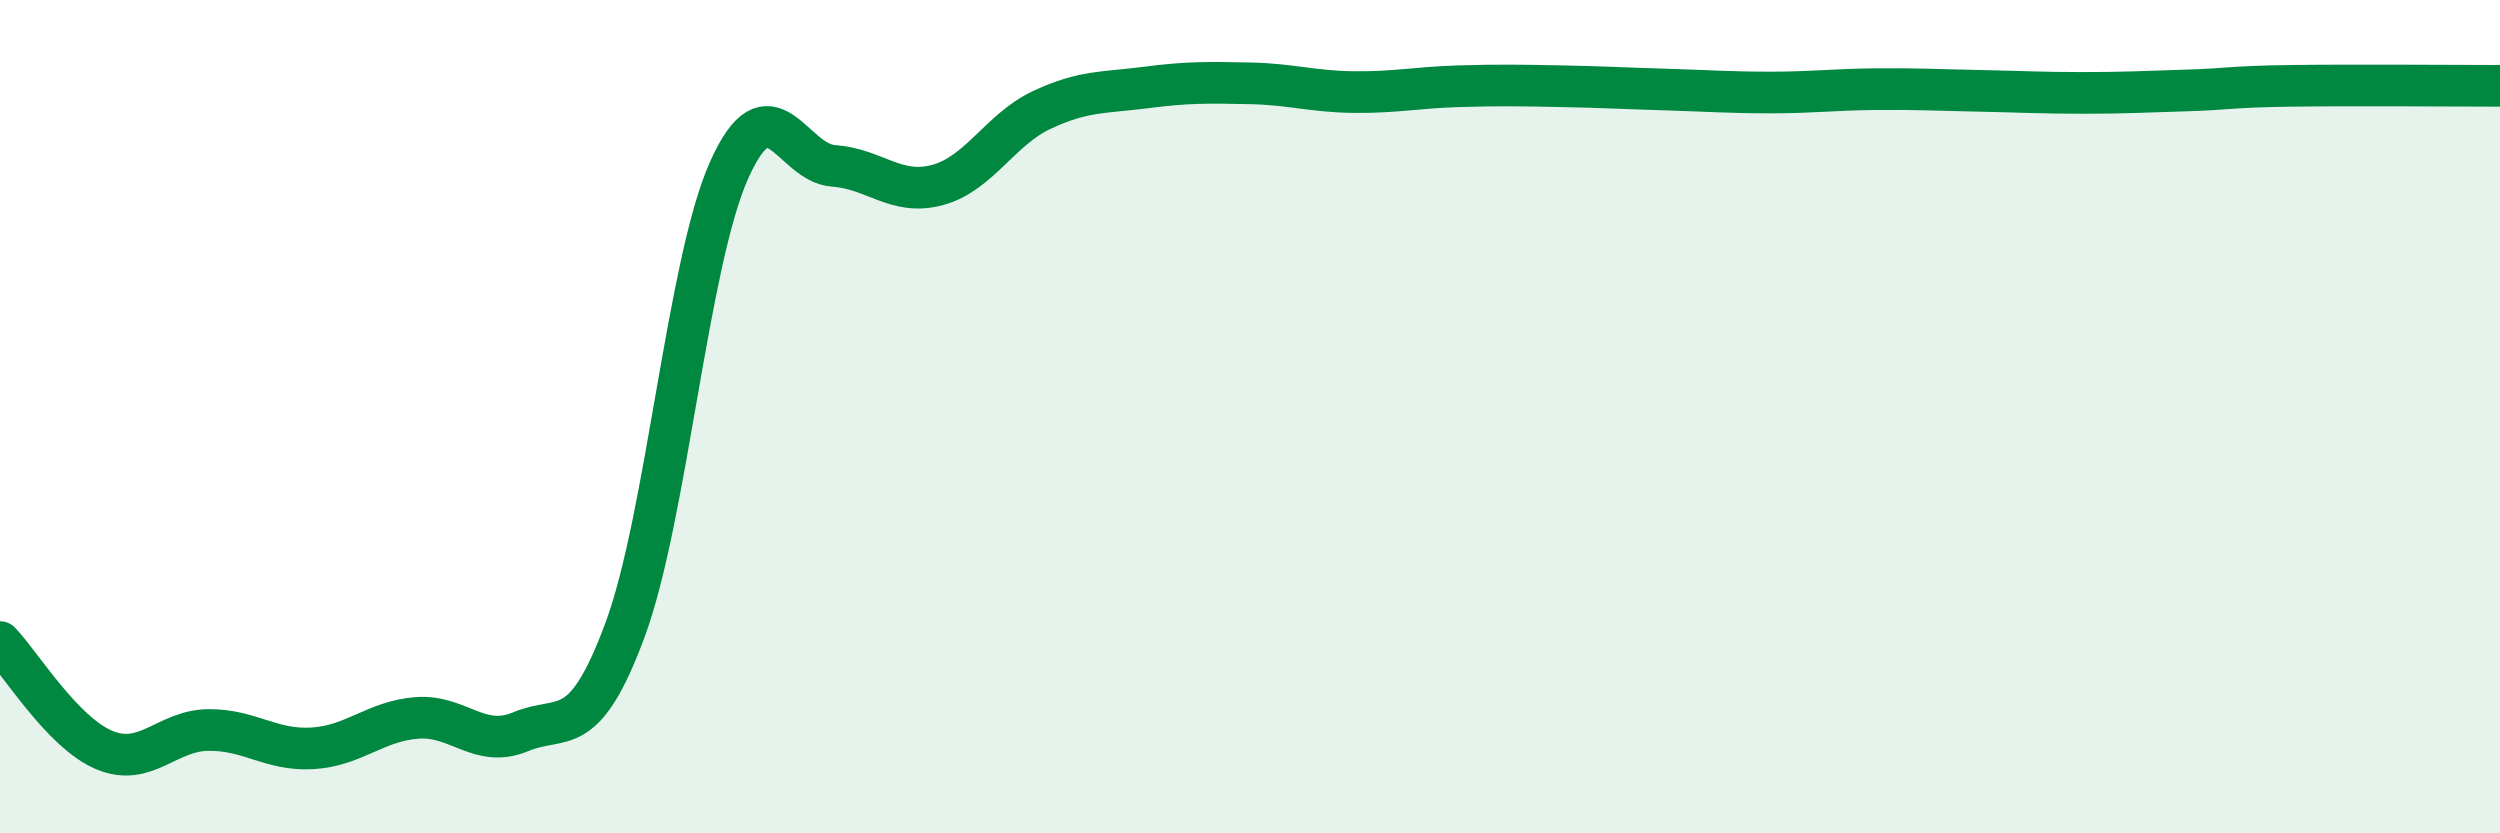 
    <svg width="60" height="20" viewBox="0 0 60 20" xmlns="http://www.w3.org/2000/svg">
      <path
        d="M 0,15.41 C 0.5,15.93 1.5,17.58 2.5,18 C 3.5,18.42 4,17.53 5,17.52 C 6,17.51 6.5,18.02 7.5,17.96 C 8.5,17.9 9,17.31 10,17.23 C 11,17.15 11.5,17.98 12.5,17.56 C 13.5,17.14 14,17.82 15,15.12 C 16,12.42 16.5,6.31 17.5,4.08 C 18.5,1.85 19,3.91 20,3.98 C 21,4.05 21.5,4.71 22.5,4.44 C 23.5,4.17 24,3.11 25,2.64 C 26,2.17 26.5,2.23 27.5,2.1 C 28.5,1.97 29,1.98 30,2 C 31,2.02 31.5,2.2 32.5,2.21 C 33.5,2.22 34,2.1 35,2.07 C 36,2.04 36.5,2.05 37.5,2.07 C 38.5,2.09 39,2.12 40,2.15 C 41,2.18 41.5,2.22 42.5,2.22 C 43.5,2.22 44,2.15 45,2.14 C 46,2.13 46.5,2.16 47.5,2.18 C 48.5,2.2 49,2.23 50,2.23 C 51,2.23 51.5,2.2 52.5,2.17 C 53.5,2.14 53.5,2.08 55,2.06 C 56.5,2.04 59,2.06 60,2.06L60 20L0 20Z"
        fill="#008740"
        opacity="0.1"
        stroke-linecap="round"
        stroke-linejoin="round"
      />
      <path
        d="M 0,15.41 C 0.5,15.93 1.5,17.58 2.5,18 C 3.5,18.42 4,17.53 5,17.52 C 6,17.51 6.5,18.02 7.5,17.96 C 8.5,17.9 9,17.31 10,17.23 C 11,17.15 11.5,17.98 12.5,17.56 C 13.5,17.14 14,17.82 15,15.12 C 16,12.42 16.5,6.31 17.5,4.08 C 18.5,1.85 19,3.91 20,3.98 C 21,4.05 21.5,4.71 22.5,4.44 C 23.5,4.17 24,3.11 25,2.64 C 26,2.17 26.5,2.23 27.5,2.1 C 28.5,1.97 29,1.98 30,2 C 31,2.02 31.5,2.2 32.5,2.21 C 33.5,2.22 34,2.1 35,2.07 C 36,2.04 36.5,2.05 37.5,2.07 C 38.5,2.09 39,2.12 40,2.15 C 41,2.18 41.5,2.22 42.5,2.22 C 43.5,2.22 44,2.15 45,2.14 C 46,2.13 46.5,2.16 47.5,2.18 C 48.5,2.2 49,2.23 50,2.23 C 51,2.23 51.5,2.2 52.5,2.17 C 53.5,2.14 53.5,2.08 55,2.06 C 56.5,2.04 59,2.06 60,2.06"
        stroke="#008740"
        stroke-width="1"
        fill="none"
        stroke-linecap="round"
        stroke-linejoin="round"
      />
    </svg>
  